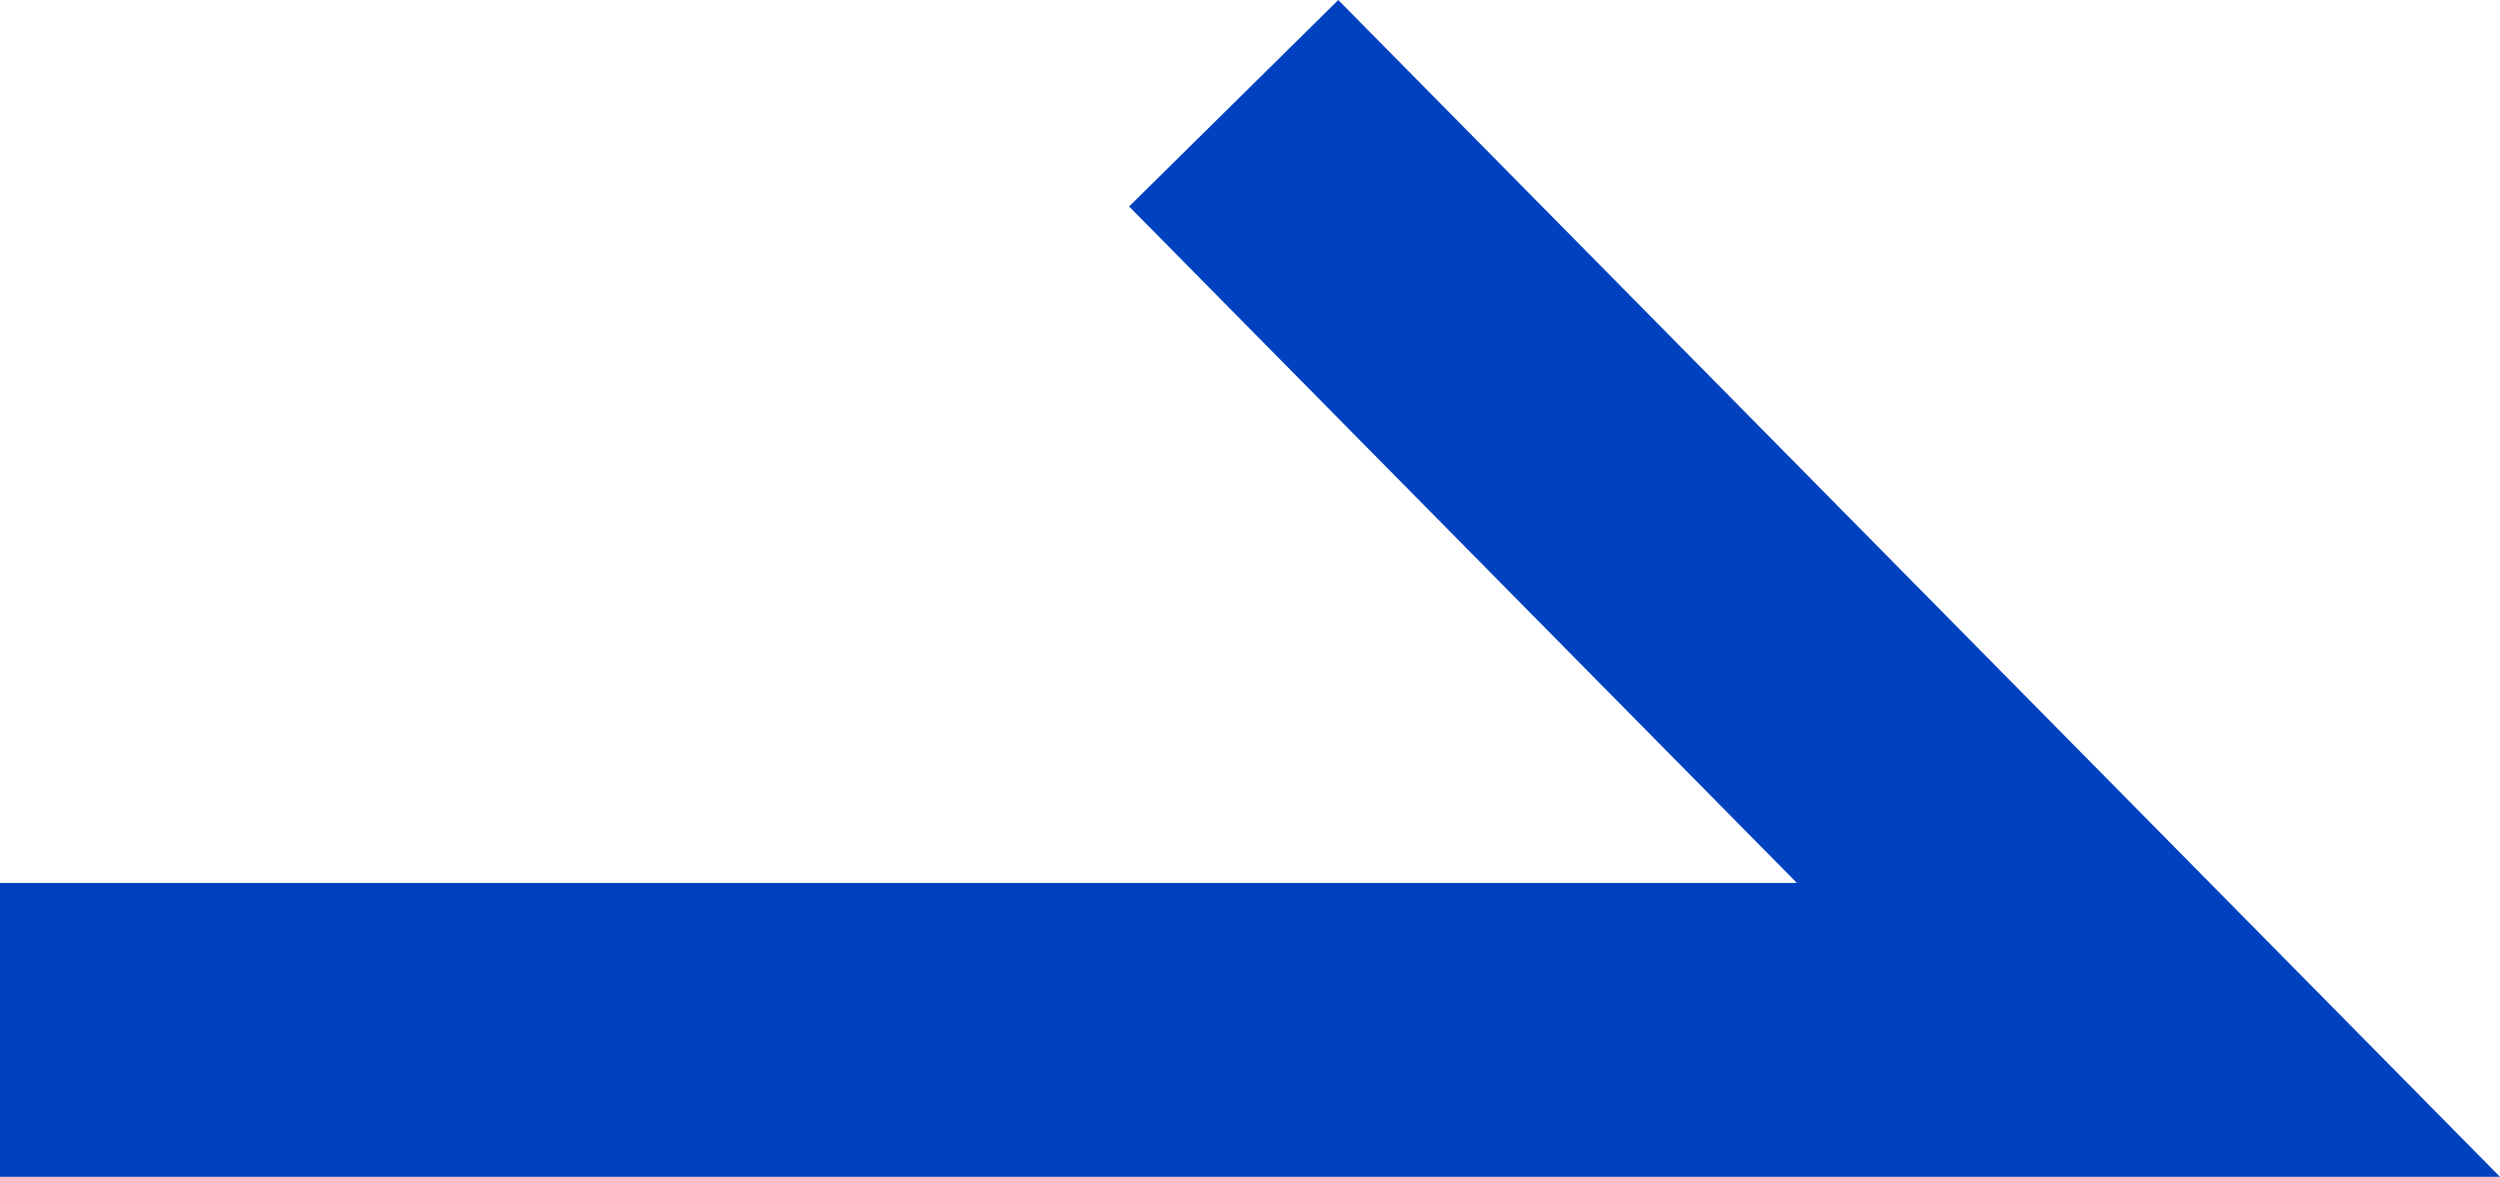 <svg xmlns="http://www.w3.org/2000/svg" width="34.024" height="16.016" viewBox="0 0 34.024 16.016">
  <g id="Component_1_90" data-name="Component 1 – 90" transform="translate(0 1.405)">
    <path id="Path_7" data-name="Path 7" d="M1000.079,2850.264l12.449,12.611H983.289" transform="translate(-983.289 -2850.264)" fill="none" stroke="#0041c0" stroke-width="4"/>
  </g>
</svg>
